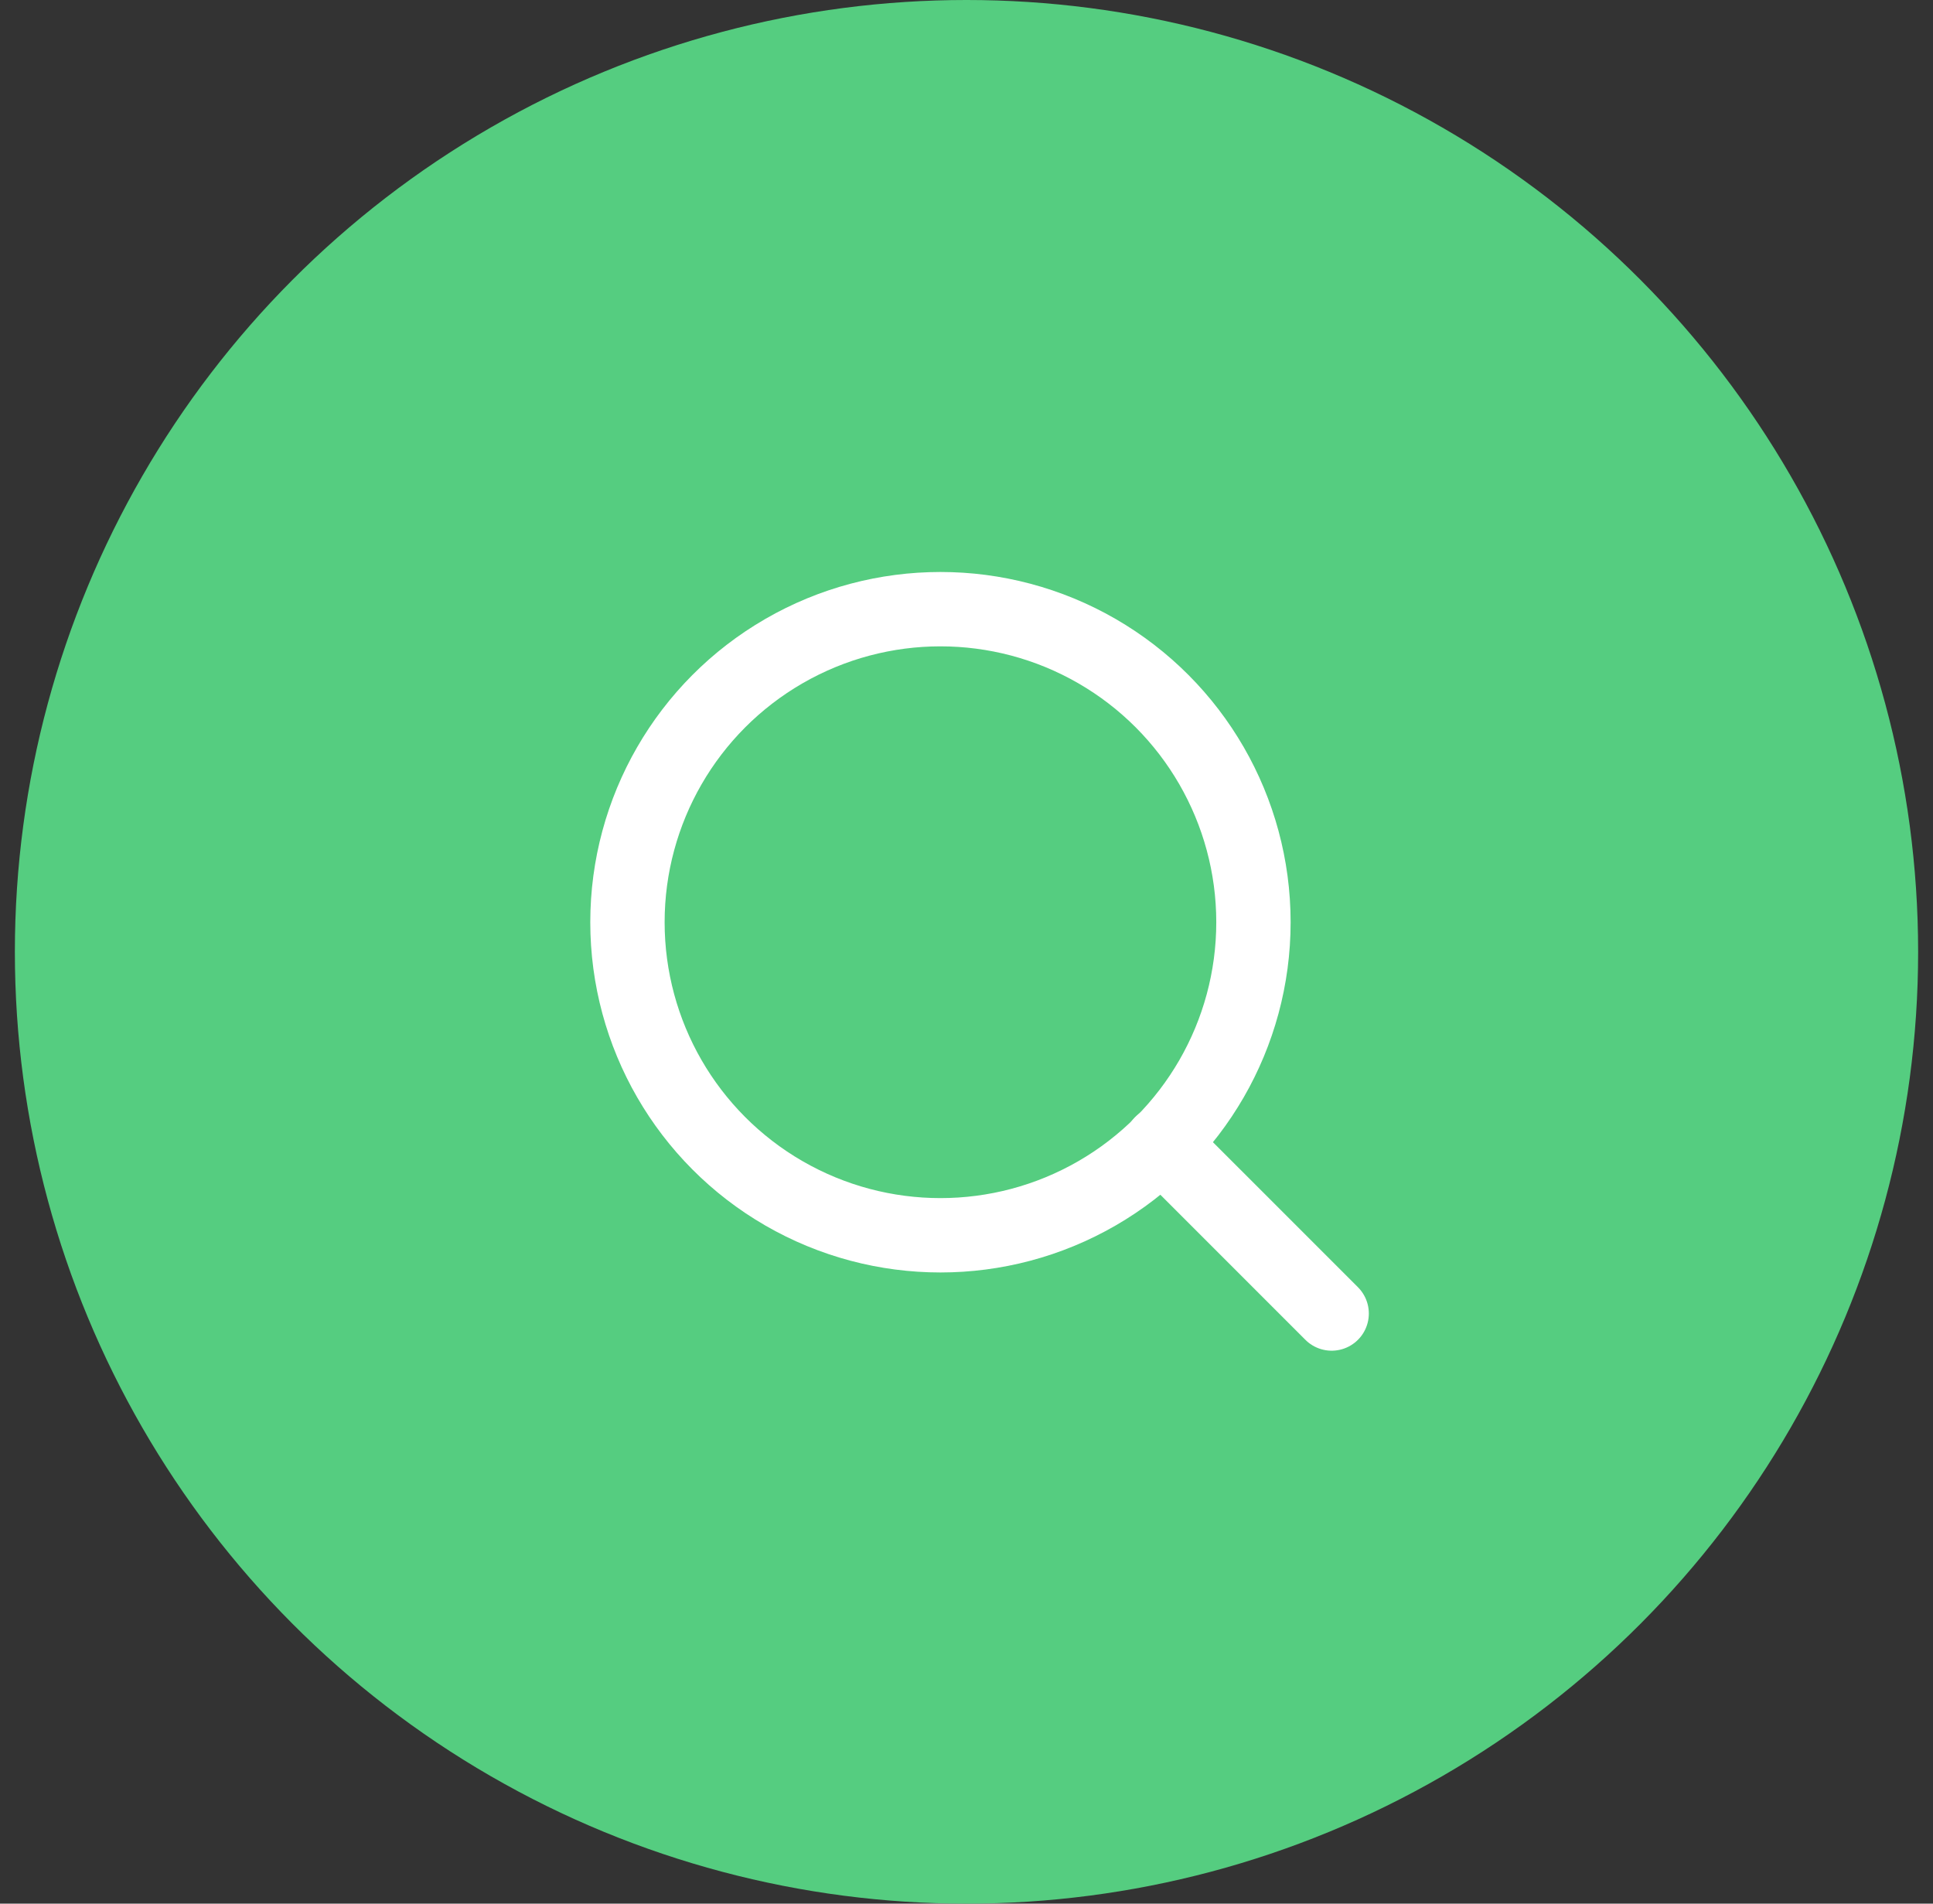 <svg width="65" height="64" viewBox="0 0 65 64" fill="none" xmlns="http://www.w3.org/2000/svg">
<rect x="0" y="0" width="65" height="64" fill="#333333" stroke="none"/>
<circle cx="32.5" cy="32" r="32" fill="#55CD80"/>
<circle cx="31.624" cy="31.005" r="10.525" stroke="white" stroke-width="2.5" stroke-linecap="round" stroke-linejoin="round"/>
<path d="M44.779 44.16L39.056 38.437" stroke="white" stroke-width="2.5" stroke-linecap="round" stroke-linejoin="round"/>
</svg>
